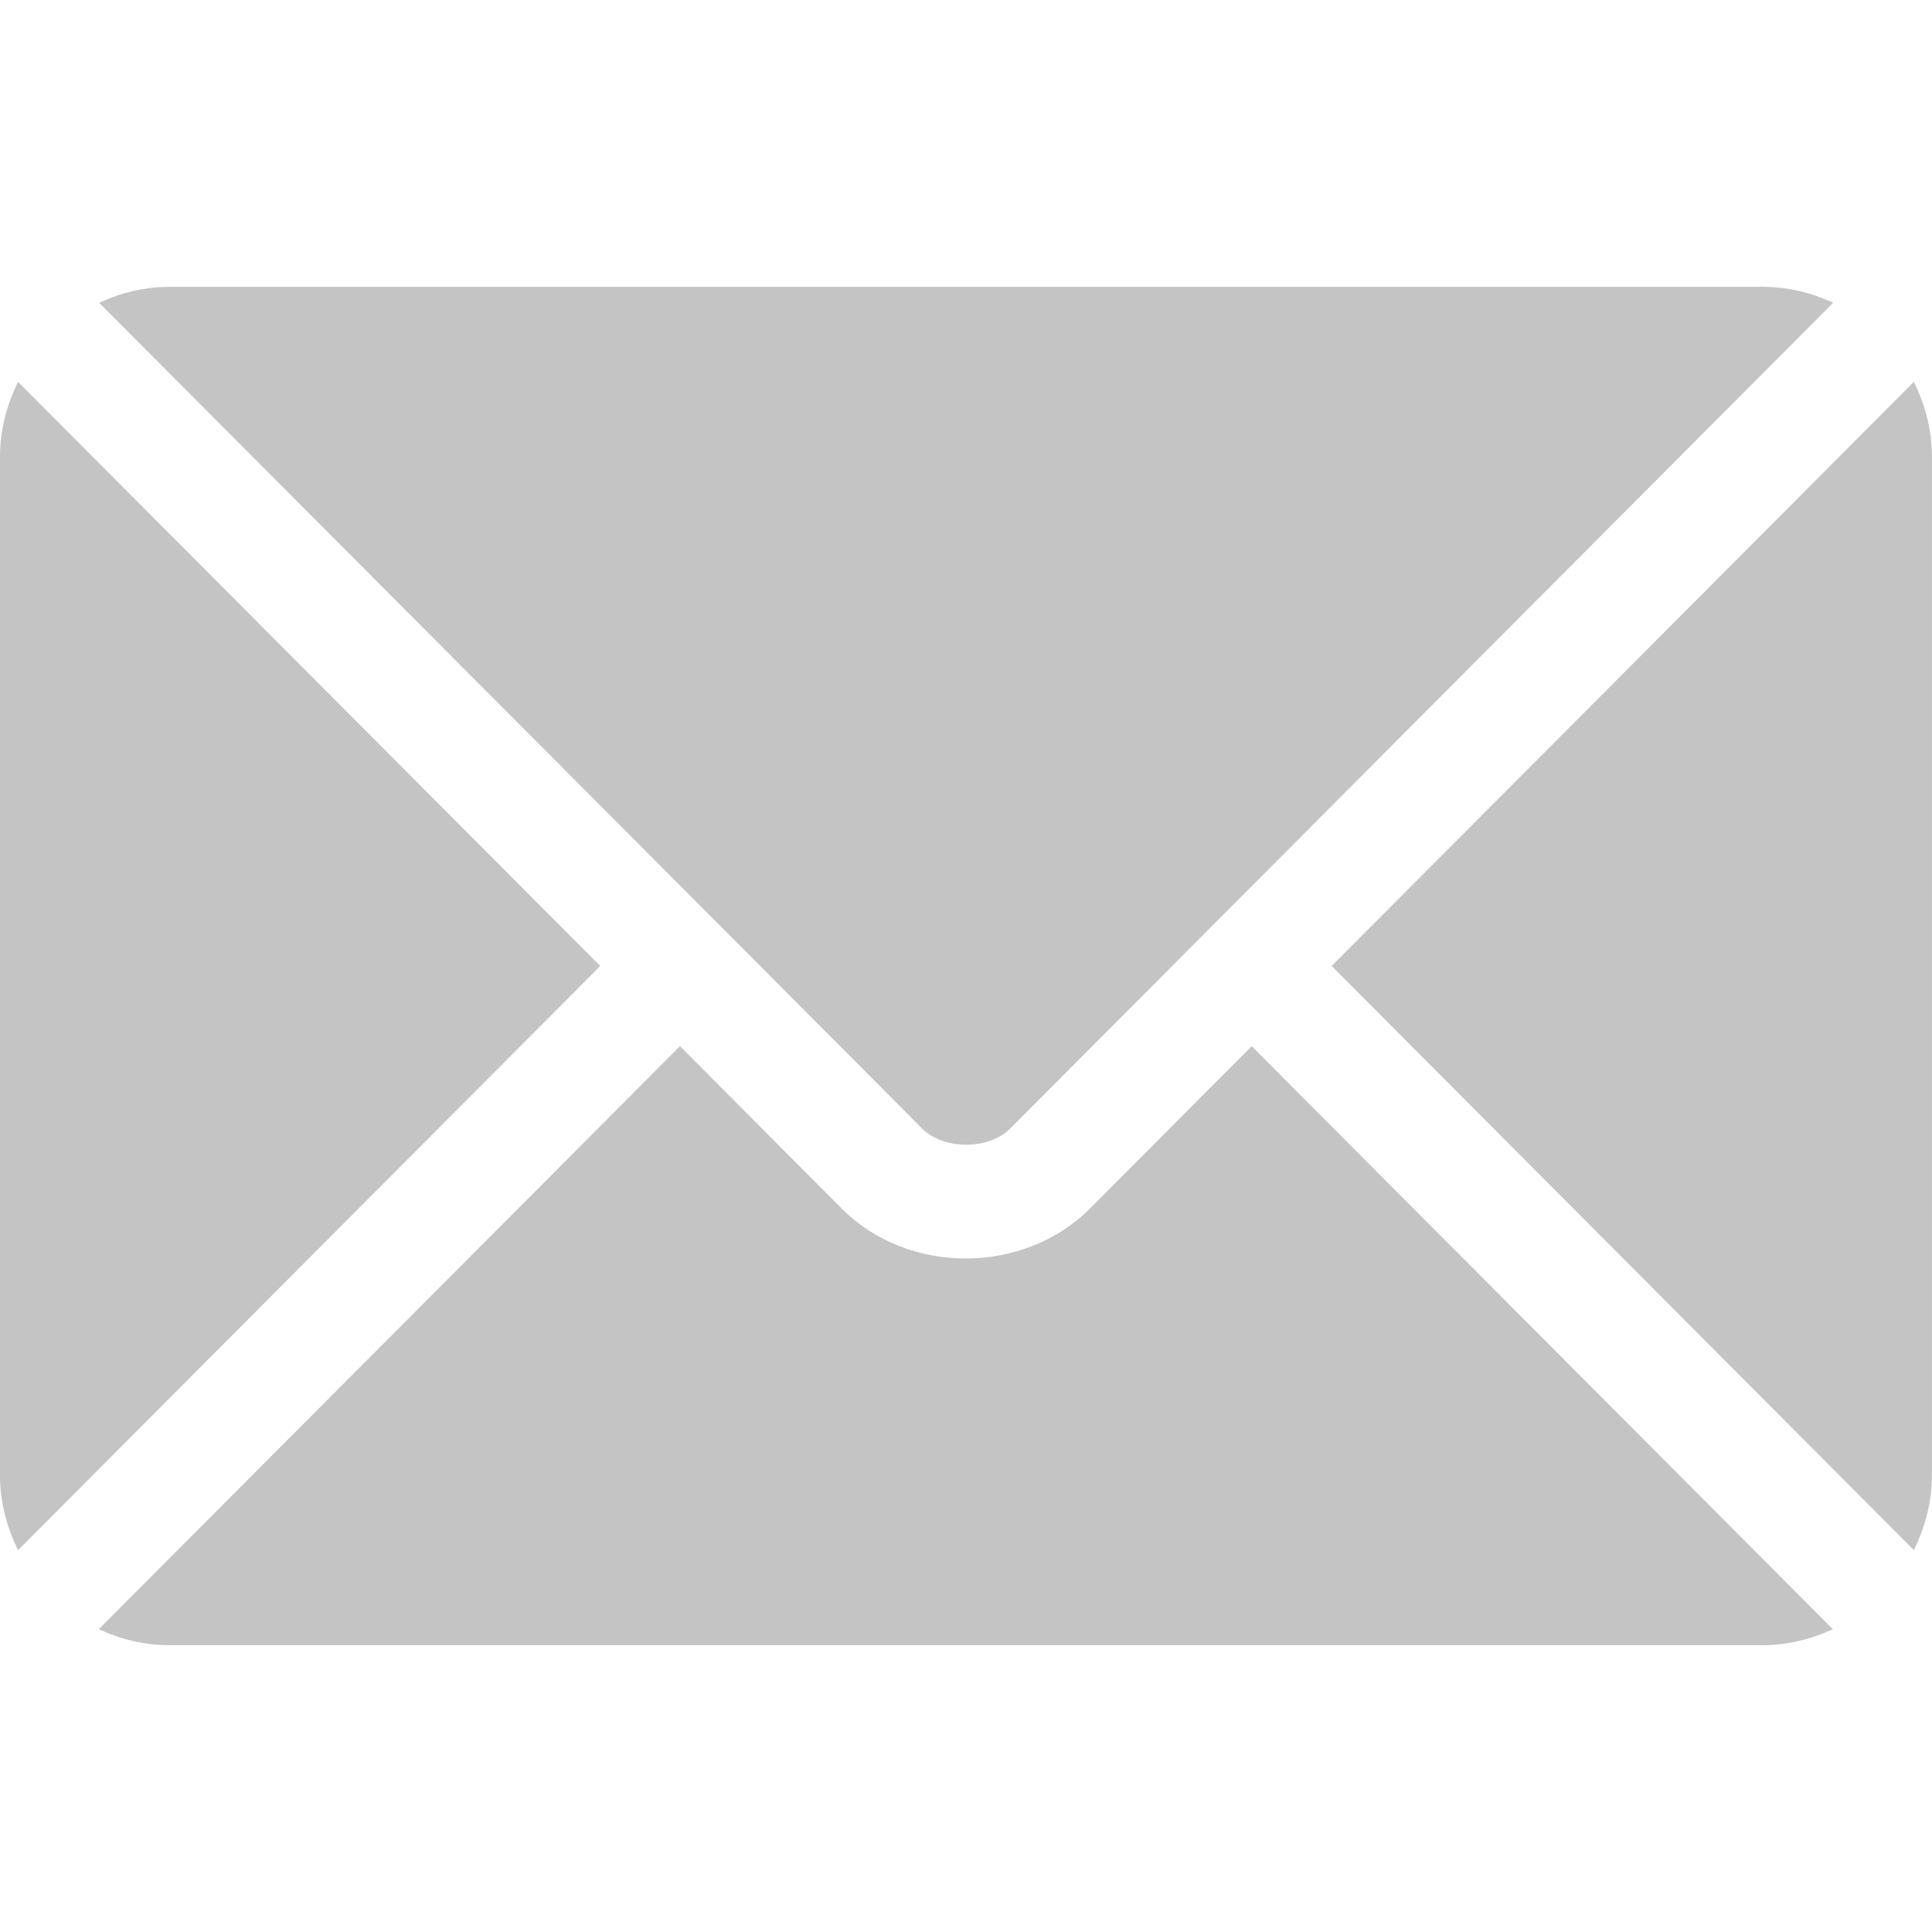 <svg width="22" height="22" viewBox="0 0 22 22" fill="none" xmlns="http://www.w3.org/2000/svg">
<g clip-path="url(#clip0_4519_1744)">
<path d="M14.253 11.913L12.411 13.762C11.664 14.512 10.349 14.528 9.585 13.762L7.743 11.913L1.125 18.552C1.371 18.666 1.643 18.734 1.932 18.734H20.064C20.353 18.734 20.625 18.666 20.871 18.552L14.253 11.913Z" fill="#C4C4C4"/>
<path d="M20.068 3.266H1.936C1.647 3.266 1.375 3.334 1.129 3.448L8.201 10.543C8.201 10.543 8.202 10.543 8.202 10.544C8.203 10.544 8.203 10.545 8.203 10.545L10.502 12.852C10.746 13.096 11.258 13.096 11.502 12.852L13.801 10.545C13.801 10.545 13.801 10.544 13.802 10.544C13.802 10.544 13.803 10.543 13.803 10.543L20.875 3.447C20.629 3.334 20.357 3.266 20.068 3.266Z" fill="#C4C4C4"/>
<path d="M0.206 4.349C0.078 4.607 0 4.893 0 5.199V16.801C0 17.107 0.078 17.393 0.206 17.651L6.835 11L0.206 4.349Z" fill="#C4C4C4"/>
<path d="M21.793 4.349L15.164 11L21.793 17.651C21.921 17.393 21.999 17.107 21.999 16.8V5.199C21.999 4.892 21.921 4.606 21.793 4.349Z" fill="#C4C4C4"/>
</g>
<defs>
<clipPath id="clip0_4519_1744">
<rect width="22" height="22" fill="white"/>
</clipPath>
</defs>
</svg>
